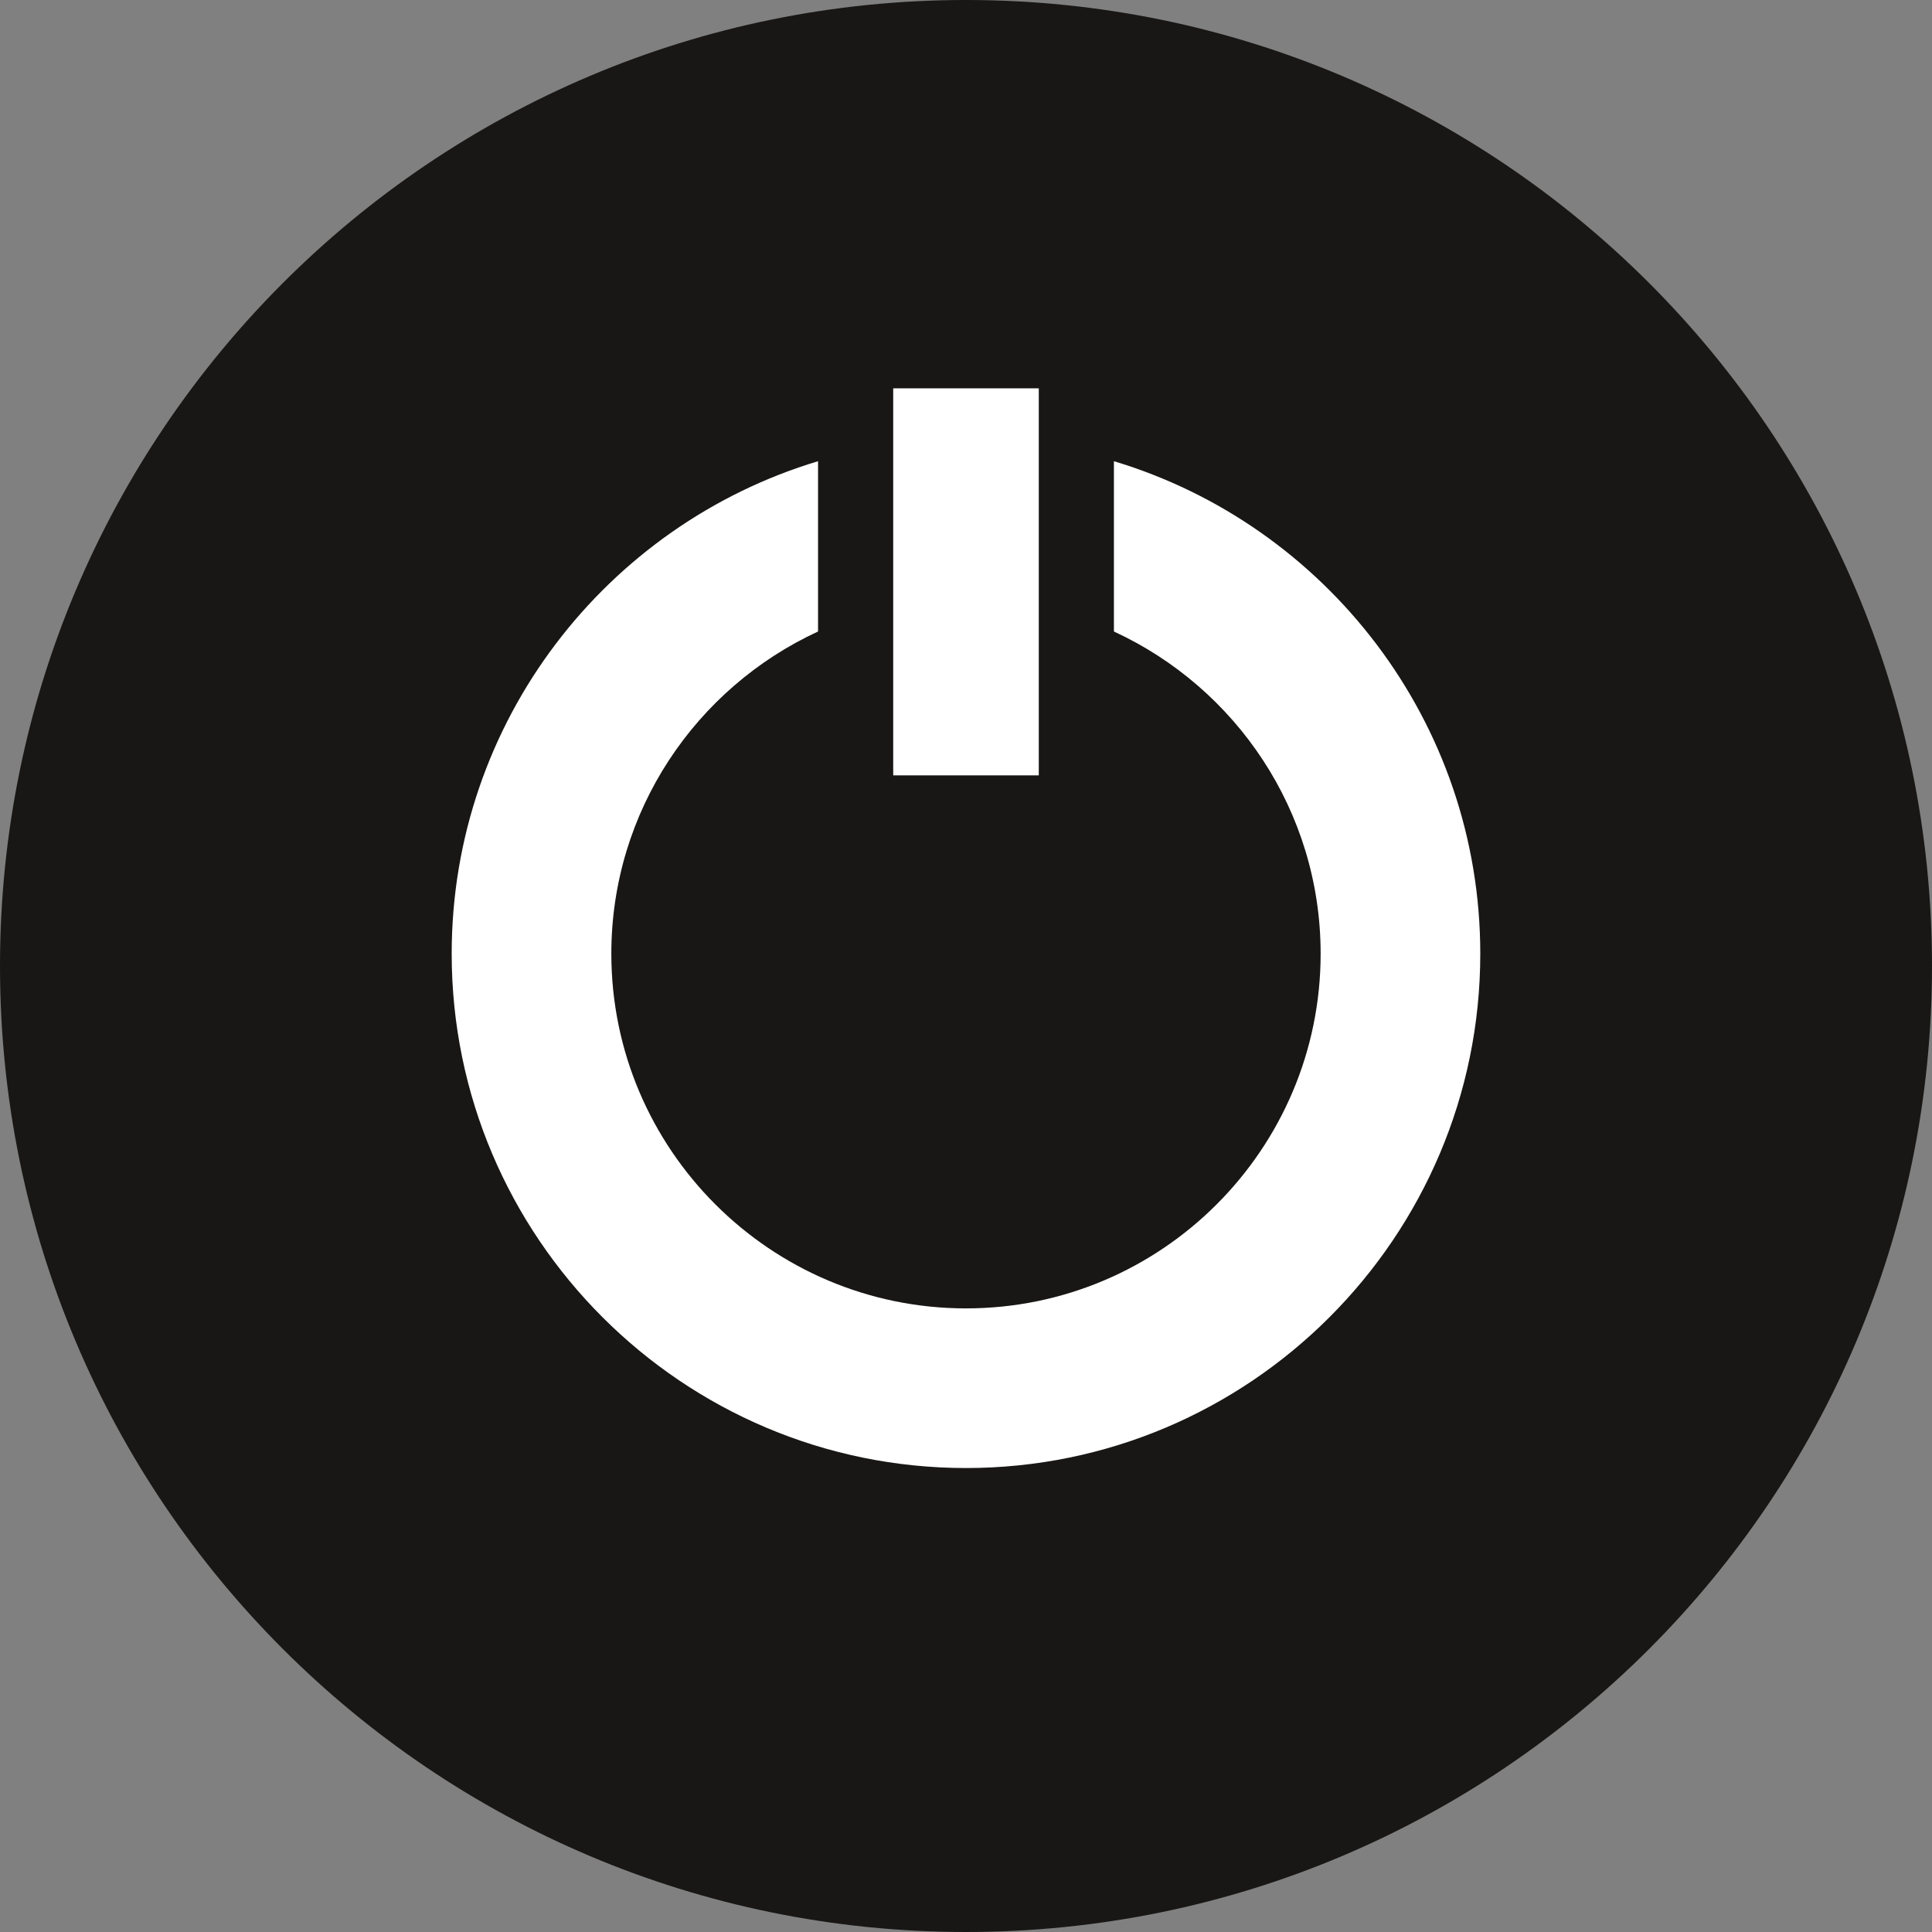 <?xml version="1.0" encoding="UTF-8" standalone="no"?><!DOCTYPE svg PUBLIC "-//W3C//DTD SVG 1.1//EN" "http://www.w3.org/Graphics/SVG/1.1/DTD/svg11.dtd"><svg width="100%" height="100%" viewBox="0 0 625 625" version="1.1" xmlns="http://www.w3.org/2000/svg" xmlns:xlink="http://www.w3.org/1999/xlink" xml:space="preserve" xmlns:serif="http://www.serif.com/" style="fill-rule:evenodd;clip-rule:evenodd;stroke-linejoin:round;stroke-miterlimit:2;"><rect x="0" y="0" width="625" height="625" fill="#808080" stroke="none"/><g><path d="M312.5,625c-172.581,0 -312.5,-139.919 -312.5,-312.5c0,-172.581 139.919,-312.5 312.5,-312.5c172.581,0 312.5,139.919 312.5,312.5c0,172.581 -139.919,312.5 -312.5,312.5" style="fill:#181715;fill-rule:nonzero;"/><rect x="288.953" y="125.624" width="47.093" height="125.206" style="fill:#fff;"/><path d="M360.351,149.197l0,55.094c39.42,18.185 66.874,58.051 66.874,104.229c-0,63.261 -51.458,114.742 -114.718,114.742c-63.26,-0 -114.741,-51.481 -114.741,-114.742c-0,-46.178 27.453,-86.044 66.873,-104.229l0,-55.094c-68.469,20.601 -118.519,84.214 -118.519,159.323c0,91.747 74.641,166.387 166.387,166.387c91.723,0 166.363,-74.64 166.363,-166.387c0,-75.109 -50.026,-138.722 -118.519,-159.323" style="fill:#fff;fill-rule:nonzero;"/></g></svg>